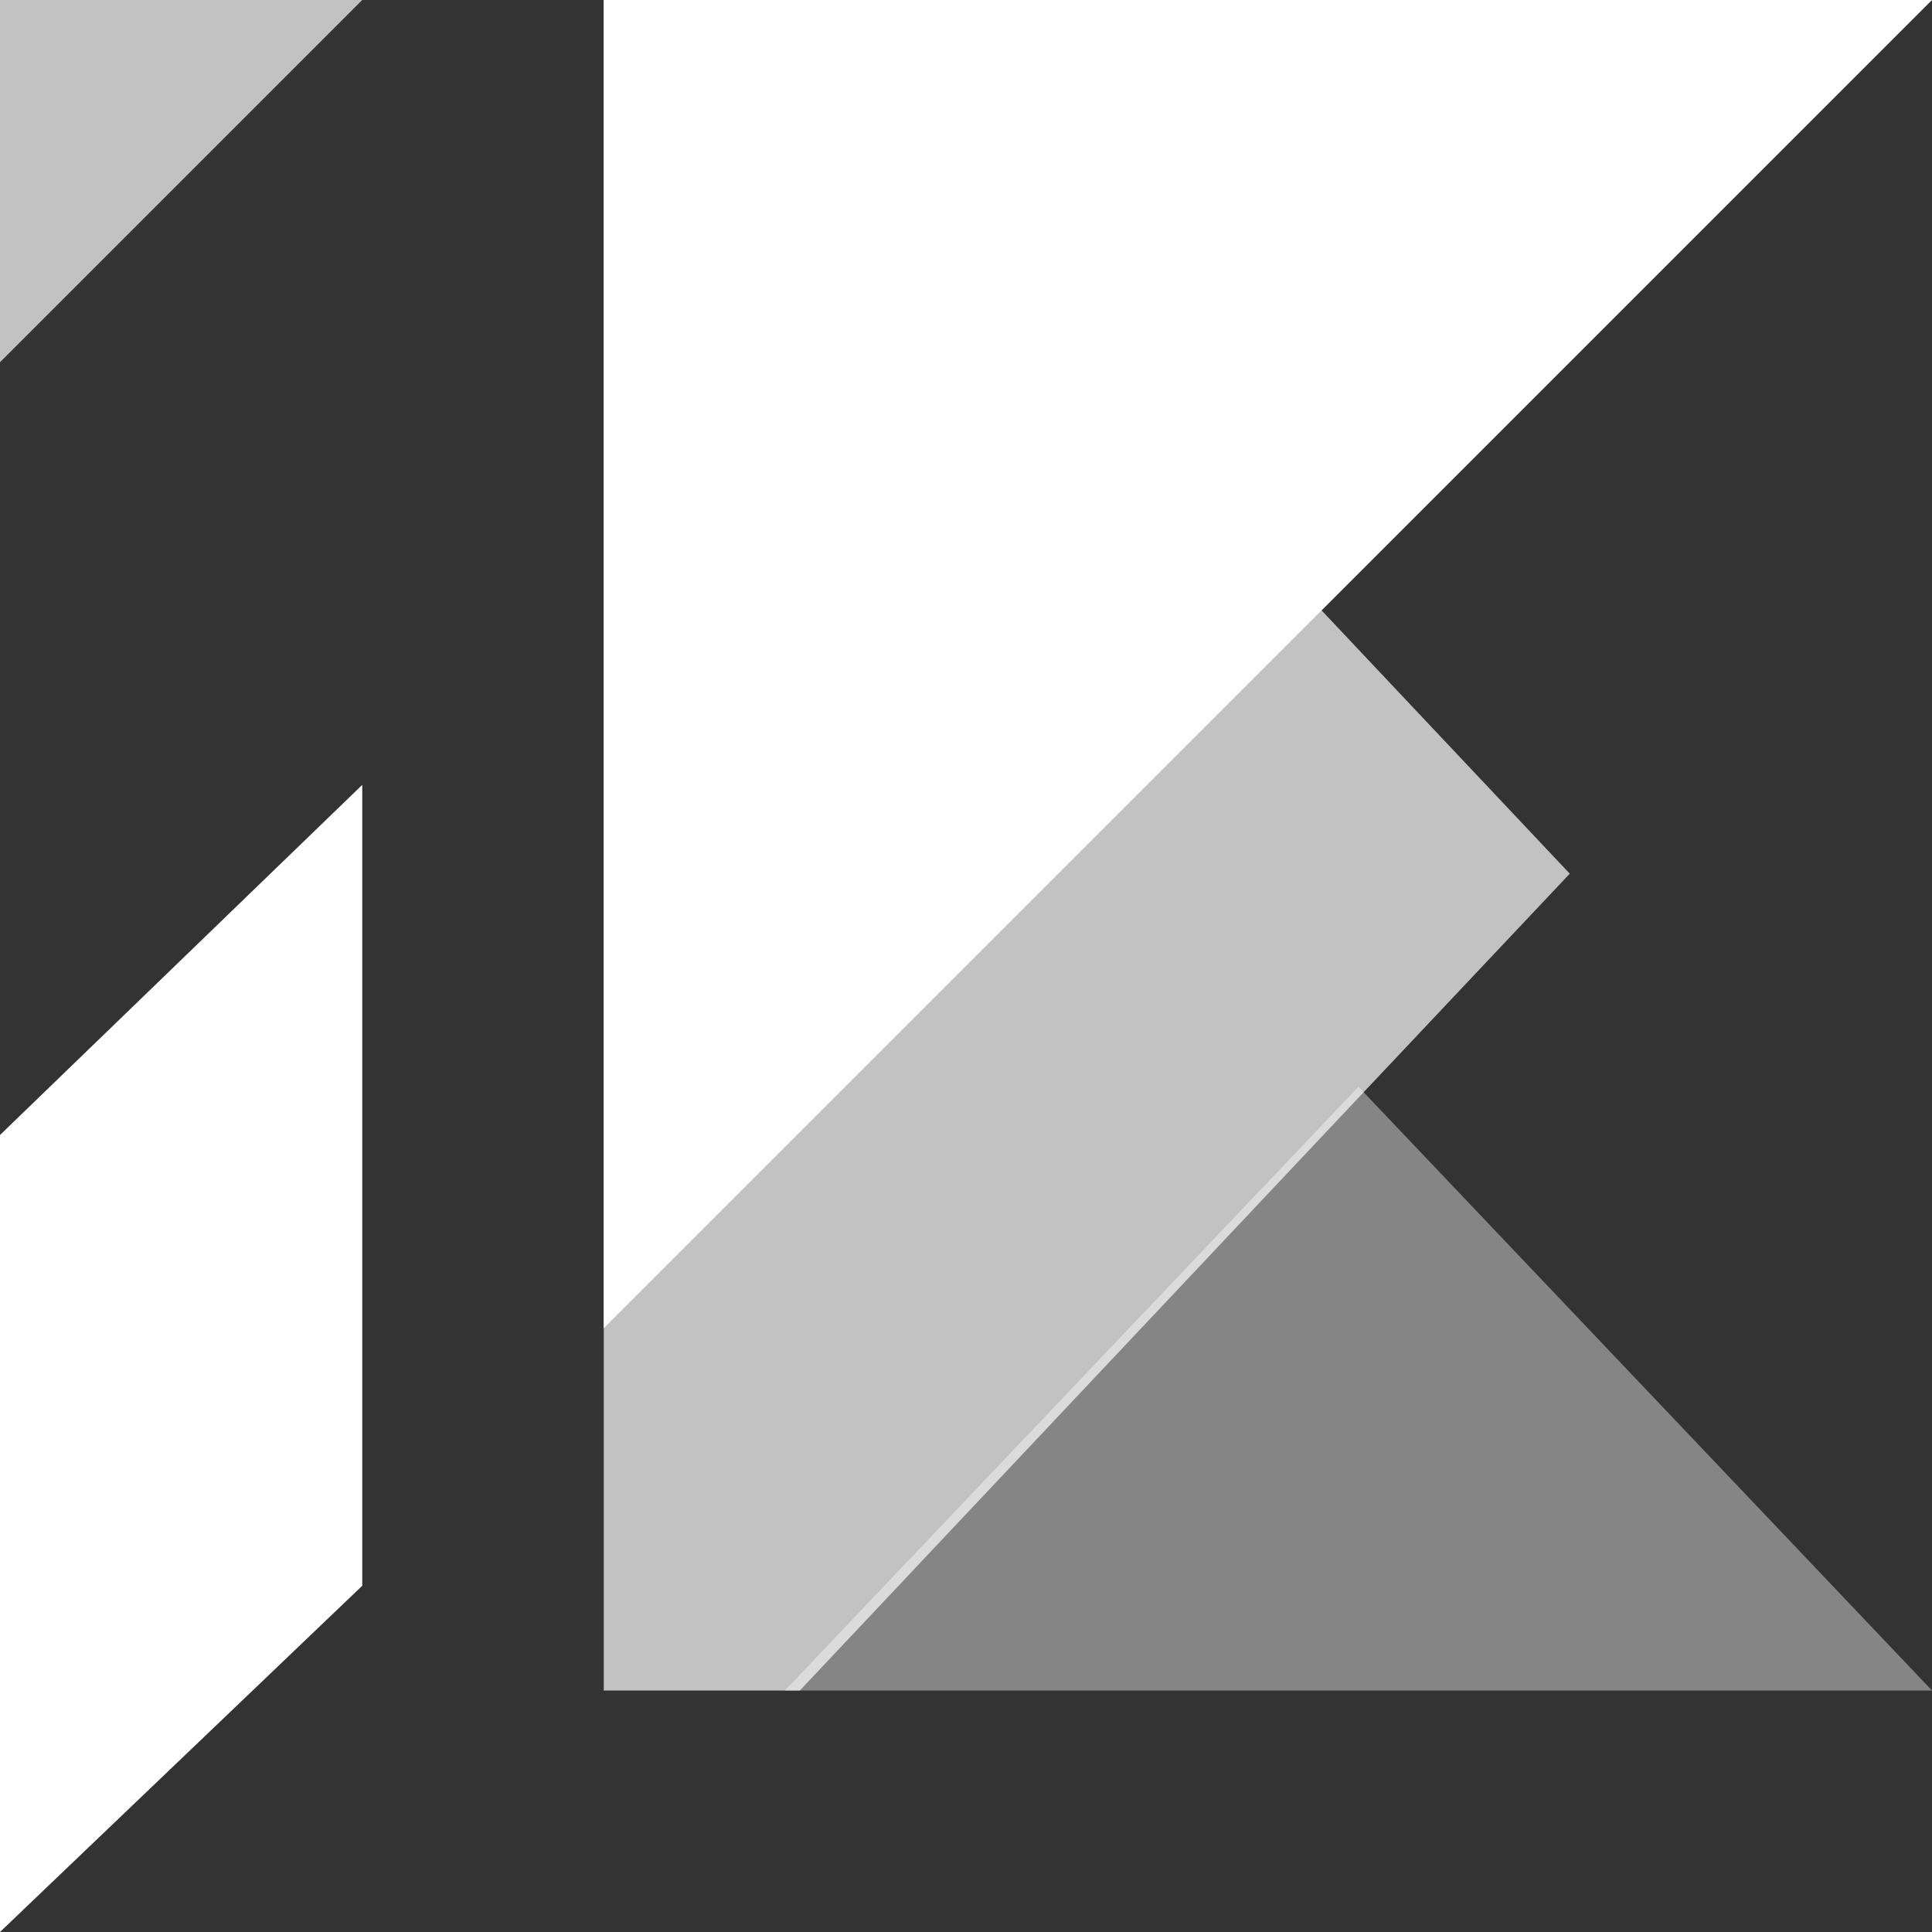 <svg width="32" height="32" viewBox="0 0 32 32" fill="none" xmlns="http://www.w3.org/2000/svg">
<rect x="0" y="0" width="32" height="32" fill="#333333" stroke="none"/>
<path opacity="0.4" d="M22.5 18L13 28H15.075H15.168H32L22.5 18Z" fill="white"/>
<path opacity="0.7" d="M15.336 3.157V0H12.361H10V28H13.248L22.399 18.289L26 14.471L15.336 3.157Z" fill="white"/>
<path d="M10 22V0H32L10 22Z" fill="white"/>
<path d="M0 18.799V32L6 26.265V13L0 18.799Z" fill="white"/>
<path opacity="0.7" d="M0 6V0H6L0 6Z" fill="white"/>
</svg>

